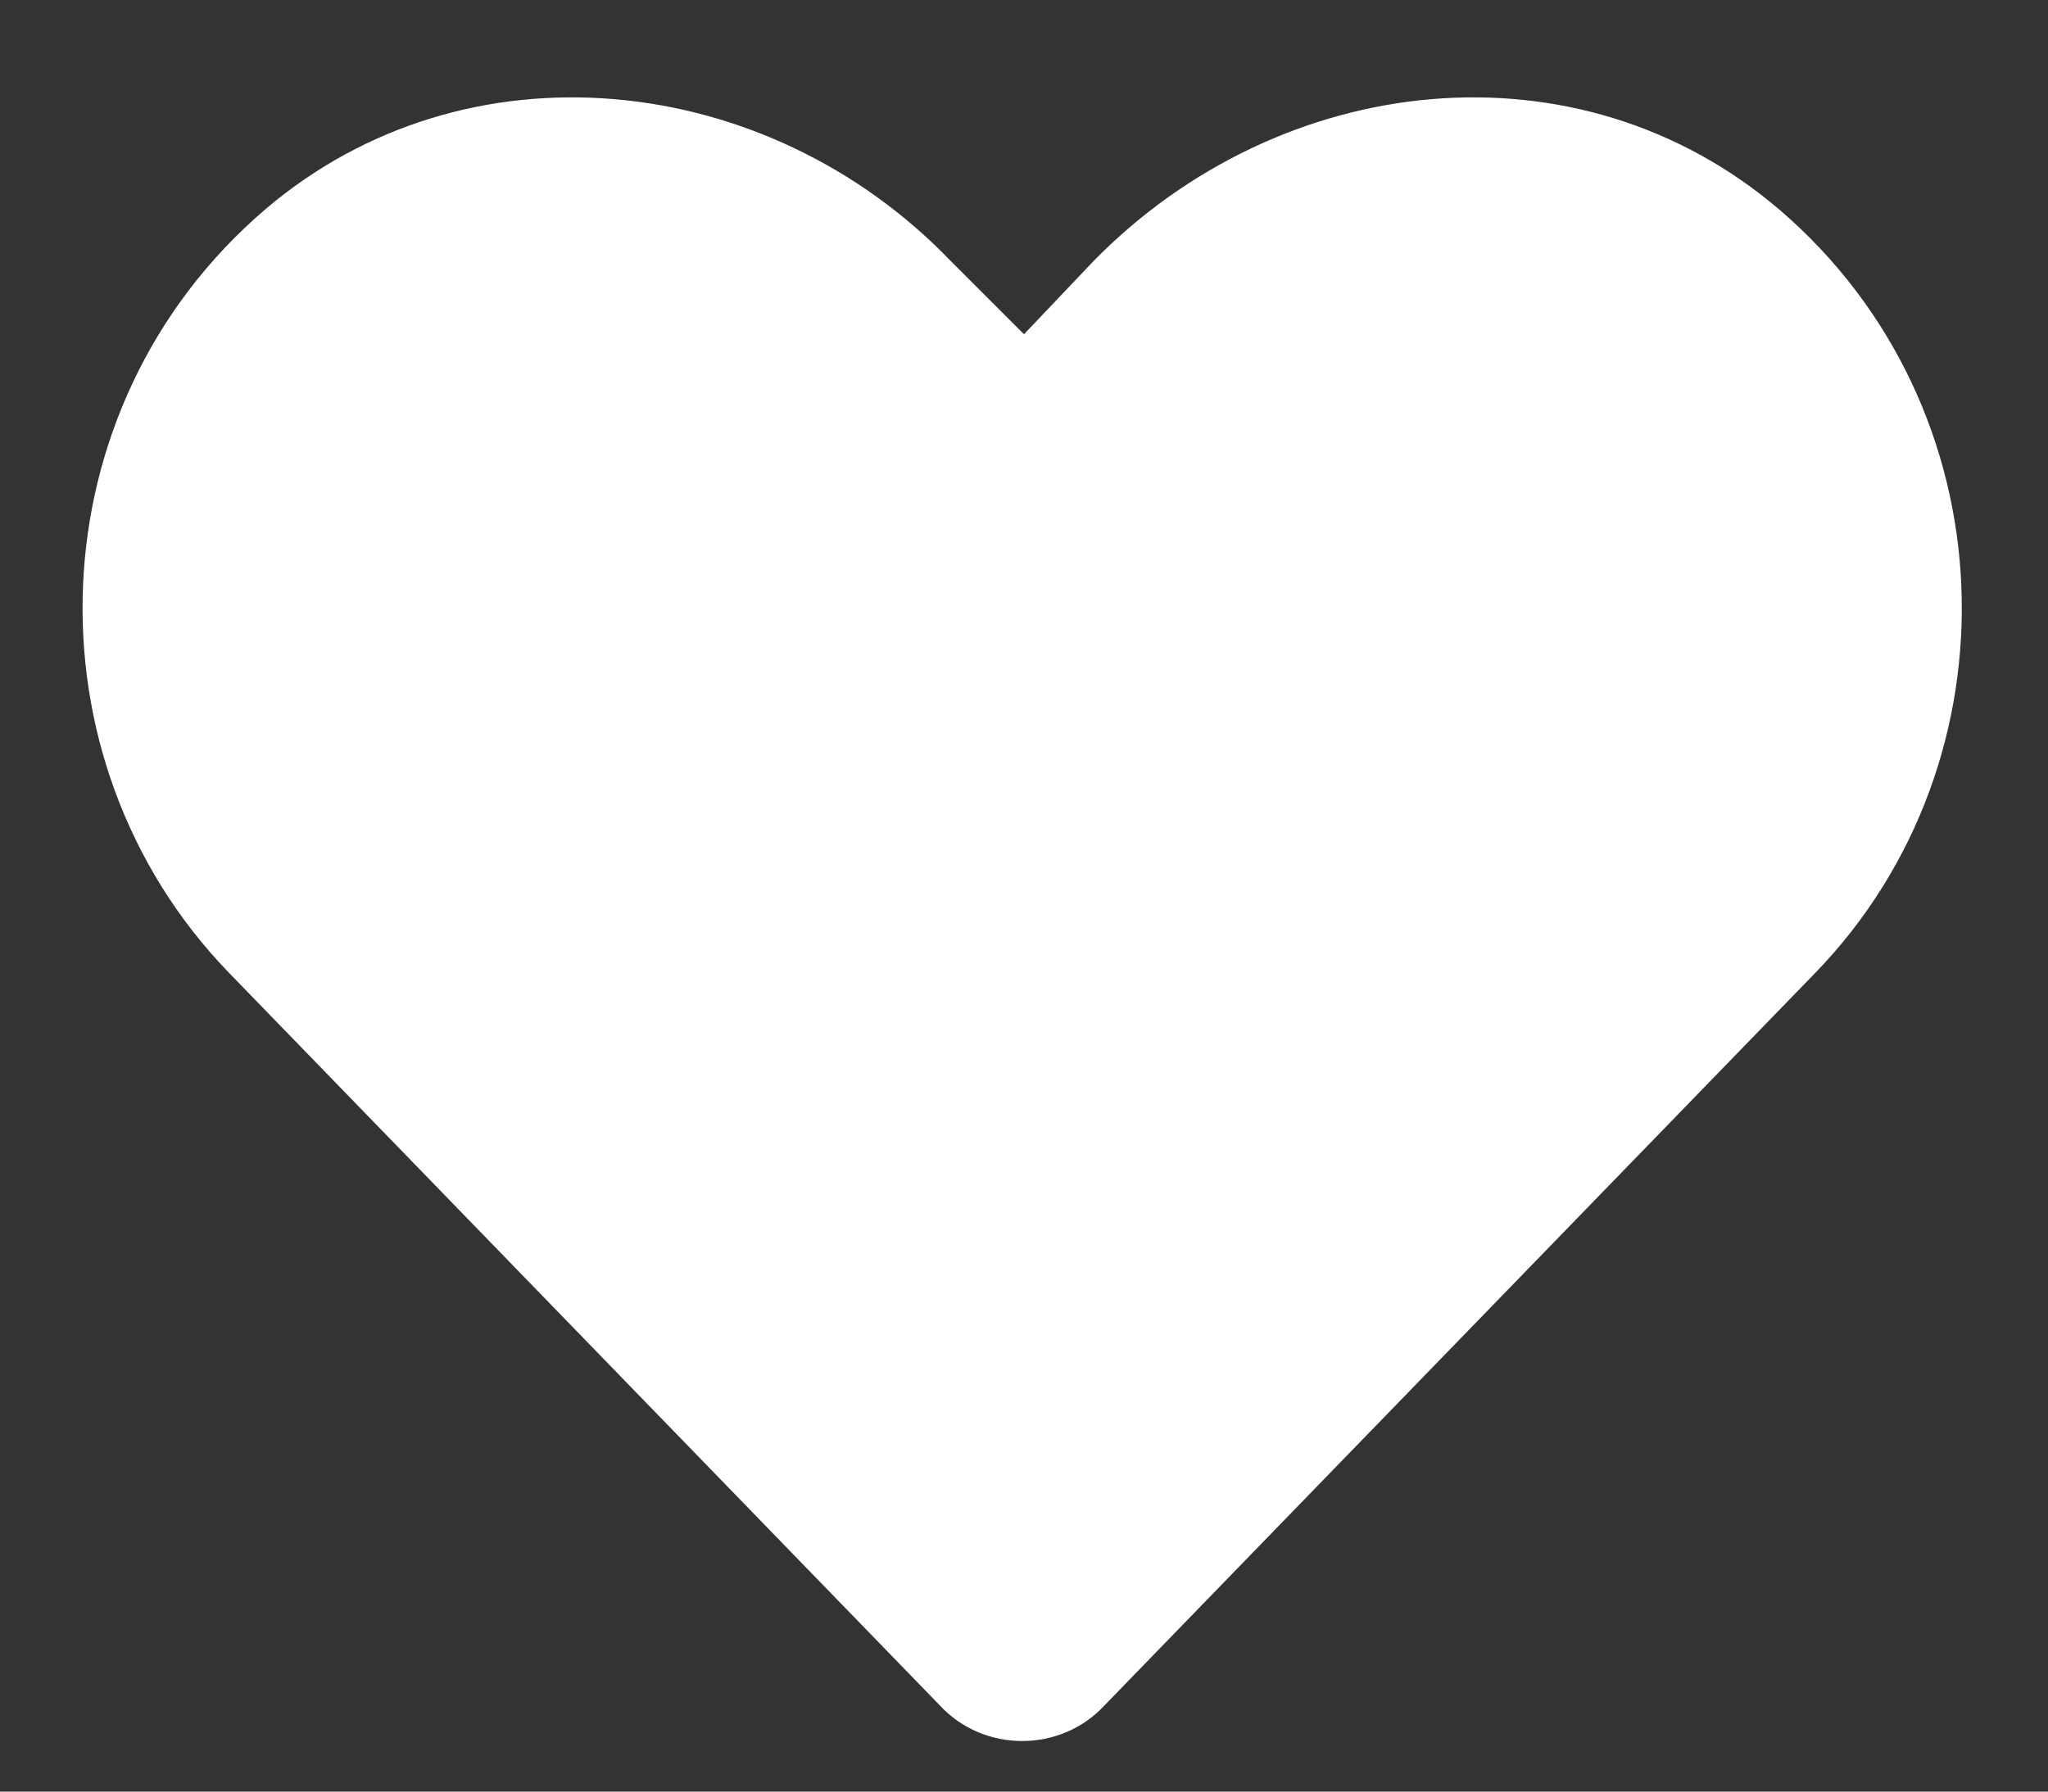 <svg width="24" height="21" viewBox="0 0 24 21" fill="none" xmlns="http://www.w3.org/2000/svg">
<rect x="0" y="0" width="24" height="21" fill="#333333" stroke="none"/>
<path d="M20.852 2.457C18.488 0.438 15.008 0.824 12.816 3.059L12 3.918L11.141 3.059C8.992 0.824 5.469 0.438 3.105 2.457C0.398 4.777 0.27 8.902 2.676 11.395L11.012 19.988C11.527 20.547 12.43 20.547 12.945 19.988L21.281 11.395C23.688 8.902 23.559 4.777 20.852 2.457Z" fill="white"/>
</svg>
